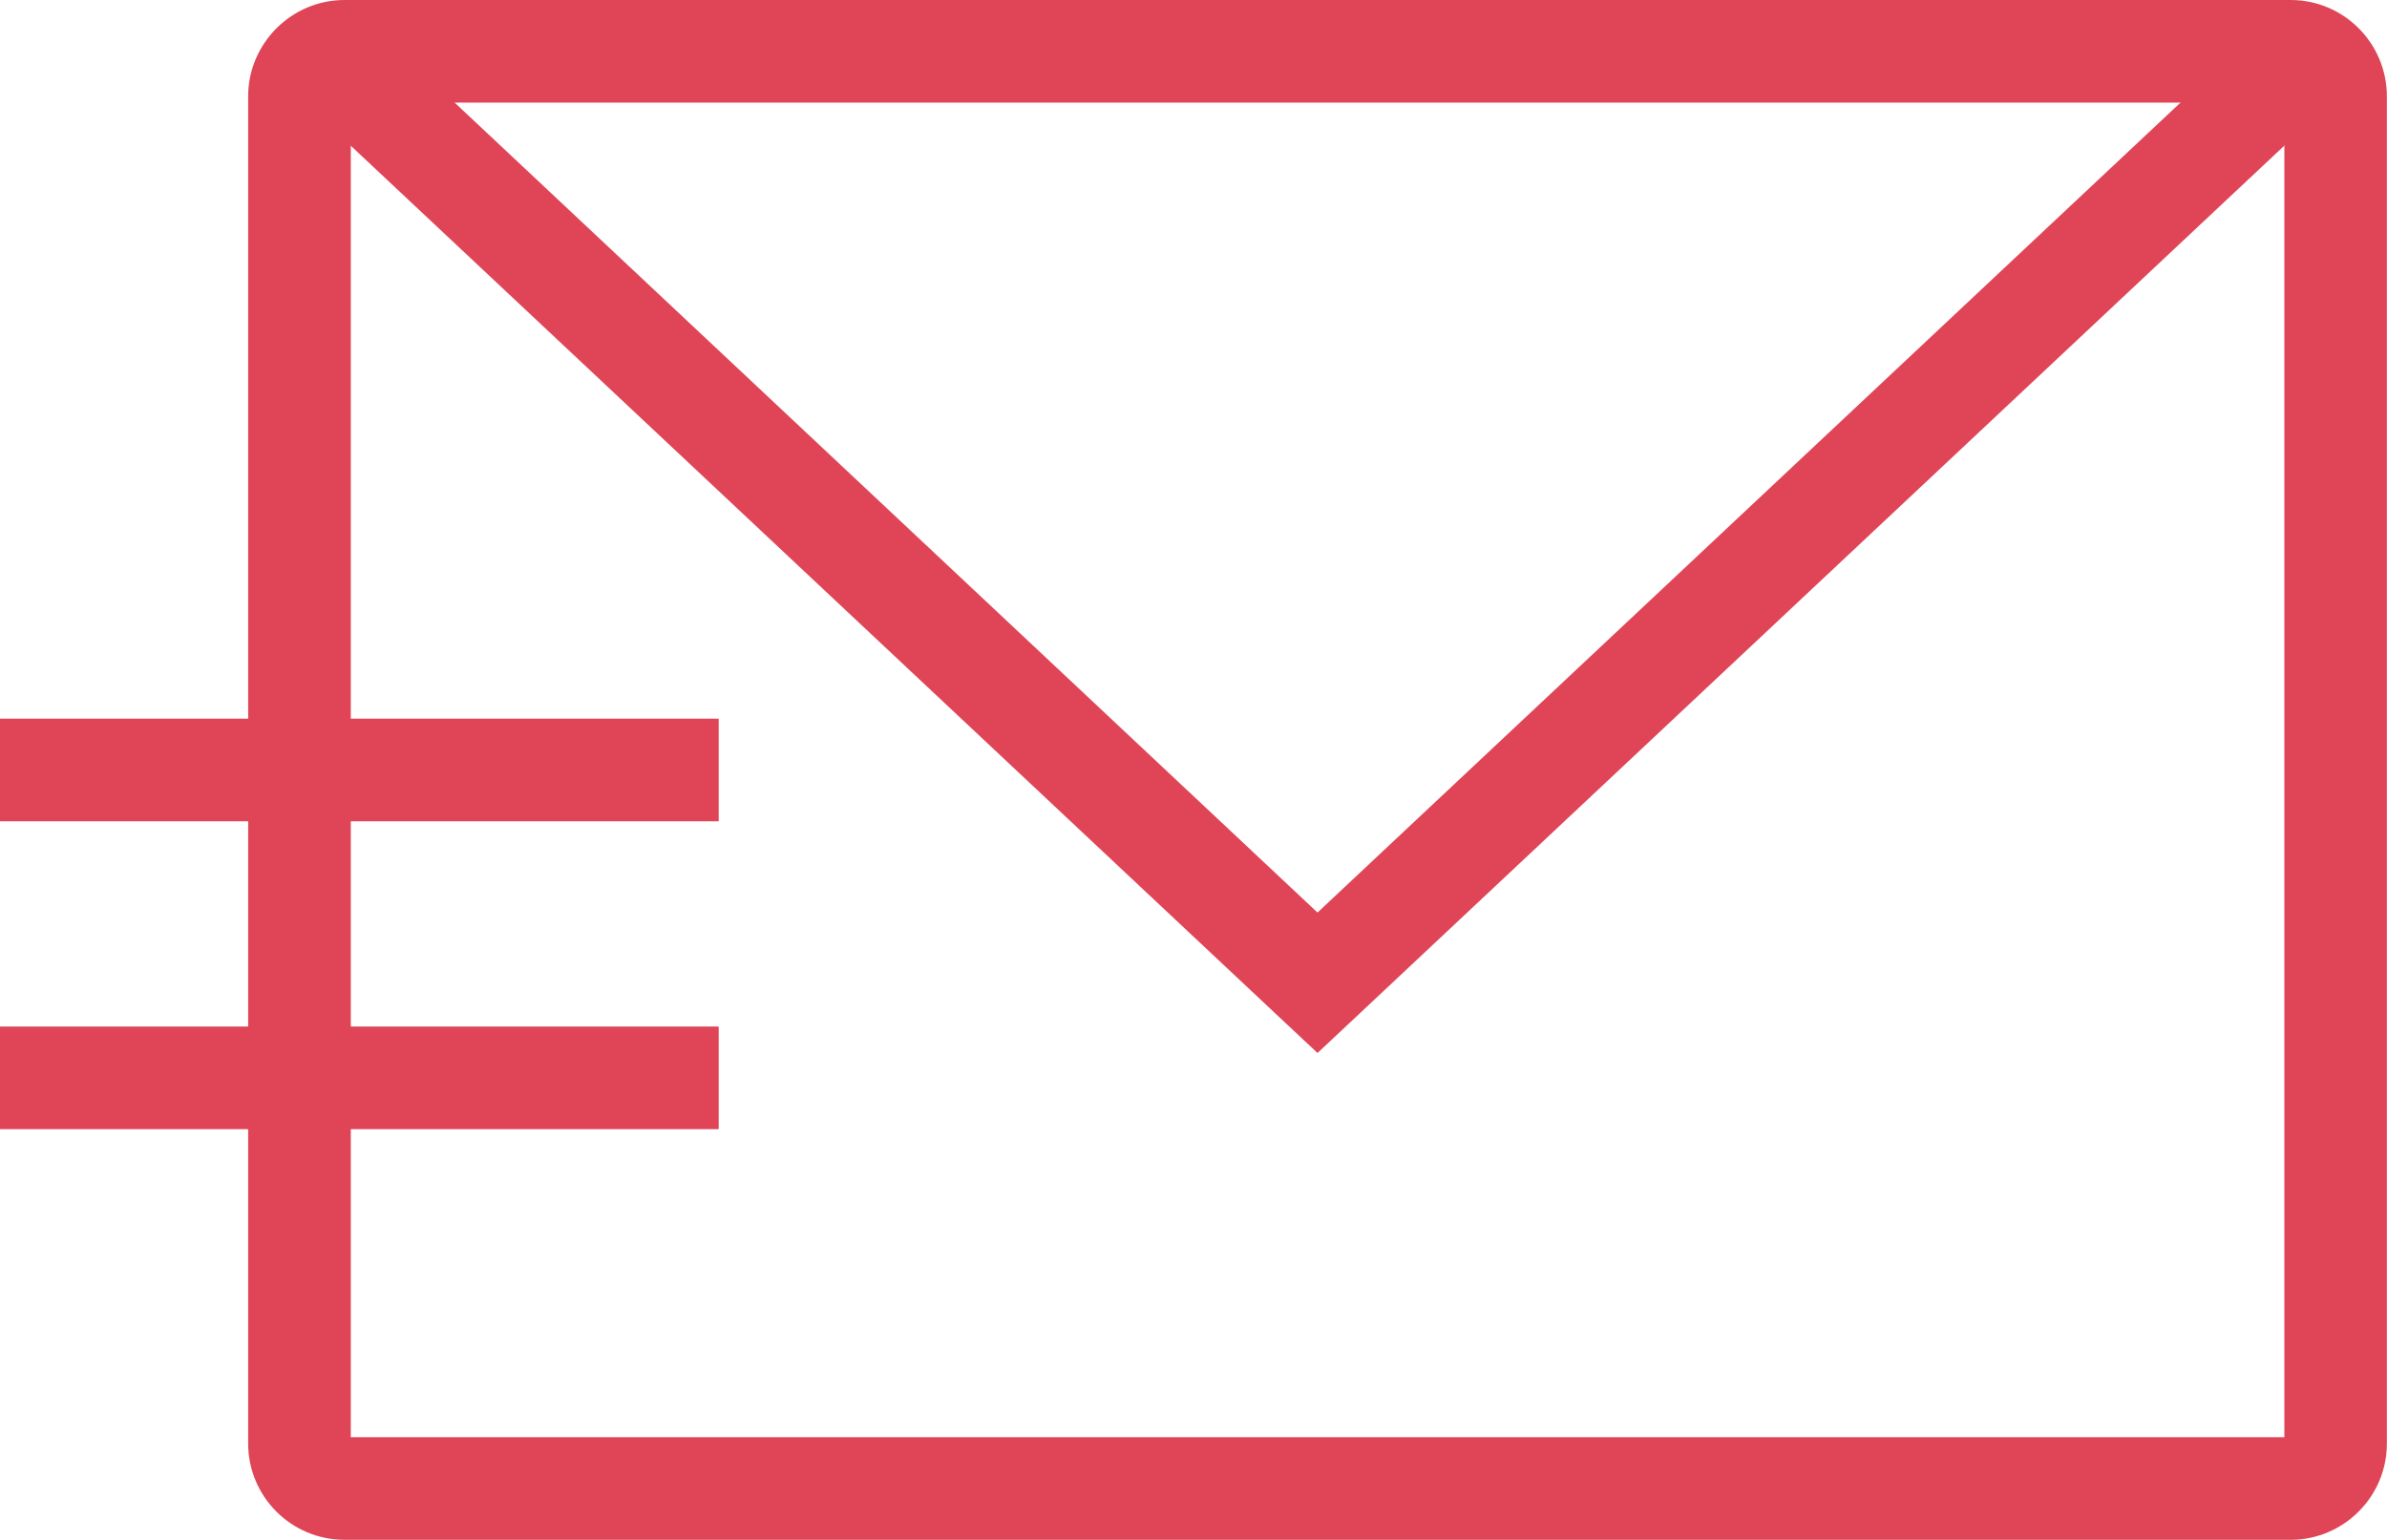 <svg version="1.1" xmlns="http://www.w3.org/2000/svg" xmlns:xlink="http://www.w3.org/1999/xlink" x="0px" y="0px" viewBox="0 0 174.2 112.39" xml:space="preserve">
<g>
	<g>
		<g>
			<g>
				<path style="fill:#df4557;" d="M25.13,0h142.04c1.94,0,3.69,0.79,4.96,2.06s2.06,3.03,2.06,4.96v98.34c0,1.94-0.79,3.69-2.06,4.96
					c-1.27,1.27-3.03,2.06-4.96,2.06H25.13c-1.93,0-3.69-0.79-4.96-2.06c-1.27-1.27-2.06-3.03-2.06-4.96V7.02
					c0-1.92,0.79-3.67,2.06-4.95l0,0l0.01-0.01l0.01-0.01l0,0C21.46,0.79,23.21,0,25.13,0L25.13,0z M166.71,7.49H25.6v97.4h141.11
					V7.49z"/>
			</g>
			<g>
				<polygon style="fill:#df4557;" points="26.29,1.02 96.15,66.6 166.02,1.02 171.14,6.47 98.71,74.45 96.15,76.85 93.59,74.45 21.16,6.47 
									"/>
			</g>
			<g>
				<rect x="0" y="52.45" style="fill:#df4557;" width="52.45" height="7.49"/>
			</g>
			<g>
				<rect x="0" y="74.92" style="fill:#df4557;" width="52.45" height="7.49"/>
			</g>
		</g>
	</g>
</g>
</svg>
